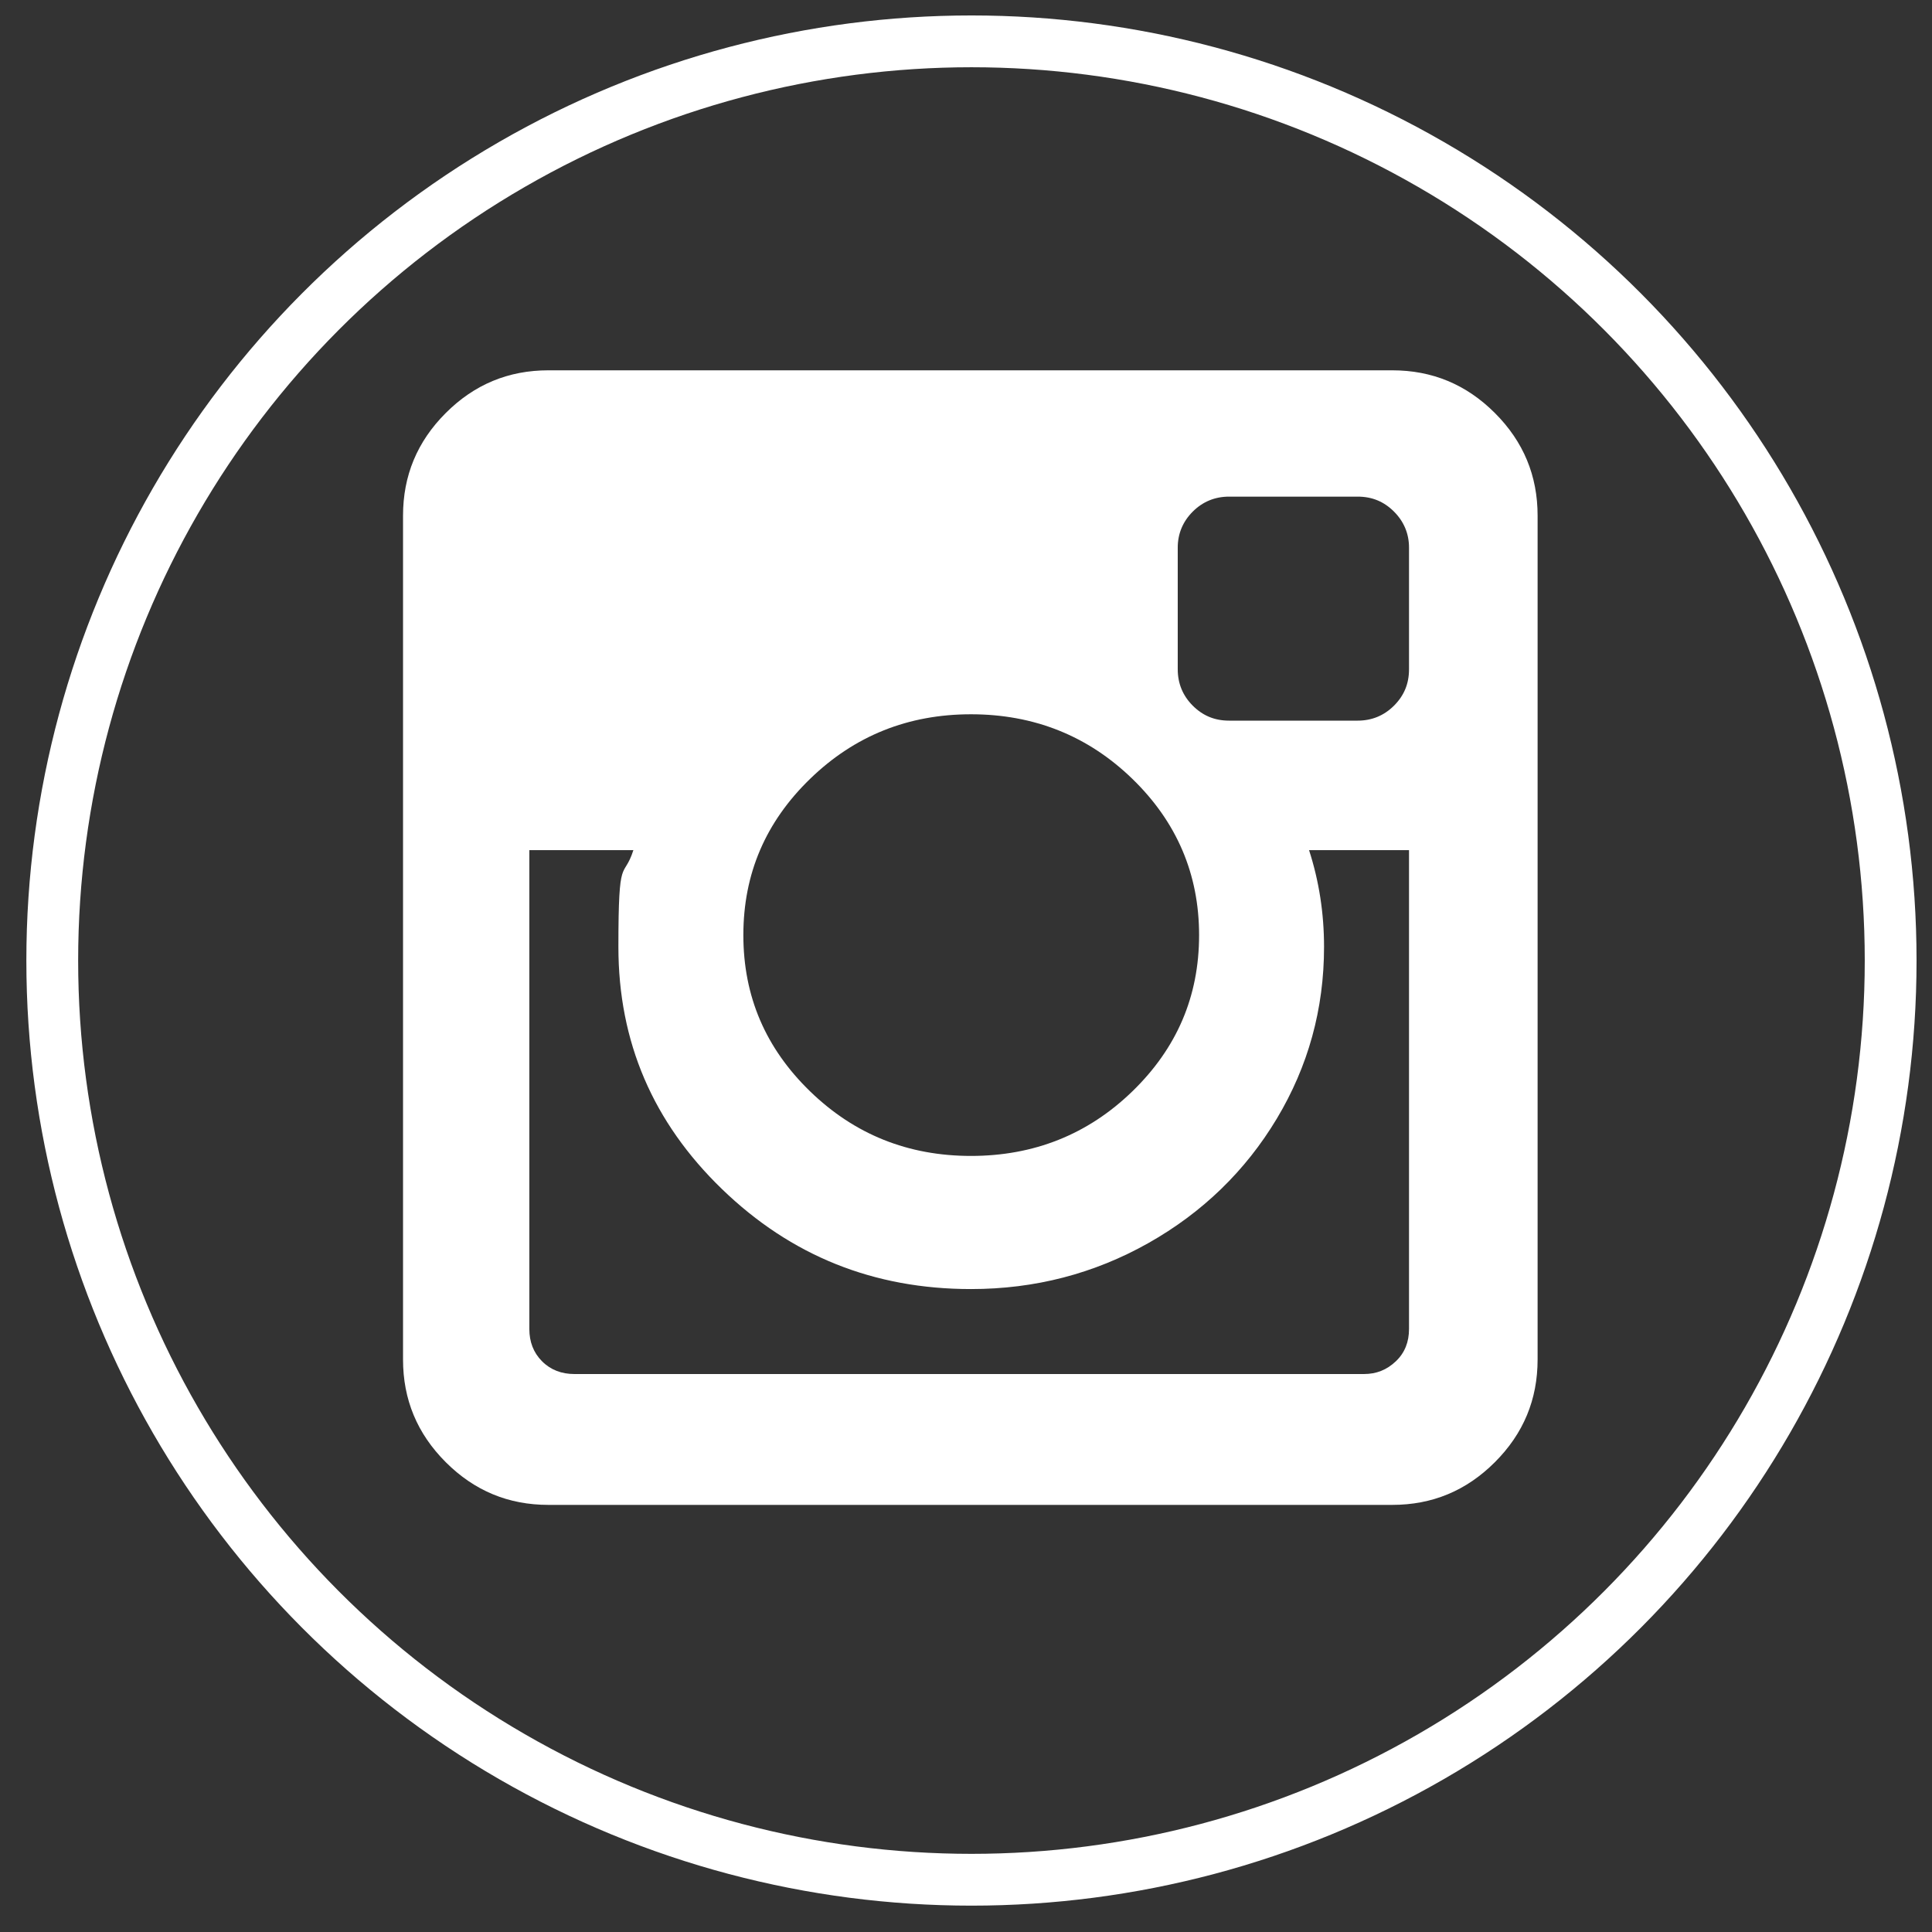 <?xml version="1.0" encoding="UTF-8"?>
<svg id="Ebene_1" xmlns="http://www.w3.org/2000/svg" version="1.1" viewBox="0 0 425.2 425.2">
  <rect x="0" y="0" width="425.2" height="425.2" fill="#333333" stroke="none"/>
  <!-- Generator: Adobe Illustrator 29.6.1, SVG Export Plug-In . SVG Version: 2.1.1 Build 9)  -->
  <defs>
    <style>
      .st0 {
        fill: none;
        stroke: #fff;
        stroke-miterlimit: 10;
        stroke-width: 11.4px;
      }

      .st1 {
        fill: #fff;
      }
    </style>
  </defs>
  <path class="st1" d="M310.1,292.5v-105.4h-22c2.2,6.8,3.3,13.9,3.3,21.3,0,13.7-3.5,26.3-10.4,37.8-6.9,11.5-16.4,20.7-28.3,27.4-11.9,6.7-24.9,10.1-39,10.1-21.4,0-39.6-7.3-54.8-22-15.2-14.7-22.8-32.4-22.8-53.3s1.1-14.5,3.3-21.3h-22.9v105.4c0,2.8.9,5.2,2.8,7.1s4.3,2.8,7.1,2.8h173.8c2.7,0,5-.9,7-2.8s2.9-4.3,2.9-7.1ZM263.9,205.8c0-13.4-4.9-24.9-14.7-34.4-9.8-9.5-21.7-14.2-35.5-14.2s-25.6,4.7-35.4,14.2-14.7,20.9-14.7,34.4,4.9,24.9,14.7,34.4,21.6,14.2,35.4,14.2,25.7-4.7,35.5-14.2c9.8-9.5,14.7-20.9,14.7-34.4ZM310.1,147.3v-26.8c0-3-1.1-5.7-3.3-7.9s-4.8-3.3-8-3.3h-28.3c-3.1,0-5.8,1.1-8,3.3s-3.3,4.9-3.3,7.9v26.8c0,3.1,1.1,5.8,3.3,8s4.8,3.3,8,3.3h28.3c3.1,0,5.8-1.1,8-3.3s3.3-4.8,3.3-8ZM338.4,113.5v185.7c0,8.8-3.1,16.3-9.4,22.6-6.3,6.3-13.8,9.4-22.6,9.4H120.7c-8.8,0-16.3-3.1-22.6-9.4s-9.4-13.8-9.4-22.6V113.5c0-8.8,3.1-16.3,9.4-22.6s13.8-9.4,22.6-9.4h185.7c8.8,0,16.3,3.1,22.6,9.4,6.3,6.3,9.4,13.8,9.4,22.6Z"/>
  <circle class="st0" cx="213.8" cy="211.4" r="202.3"/>
</svg>